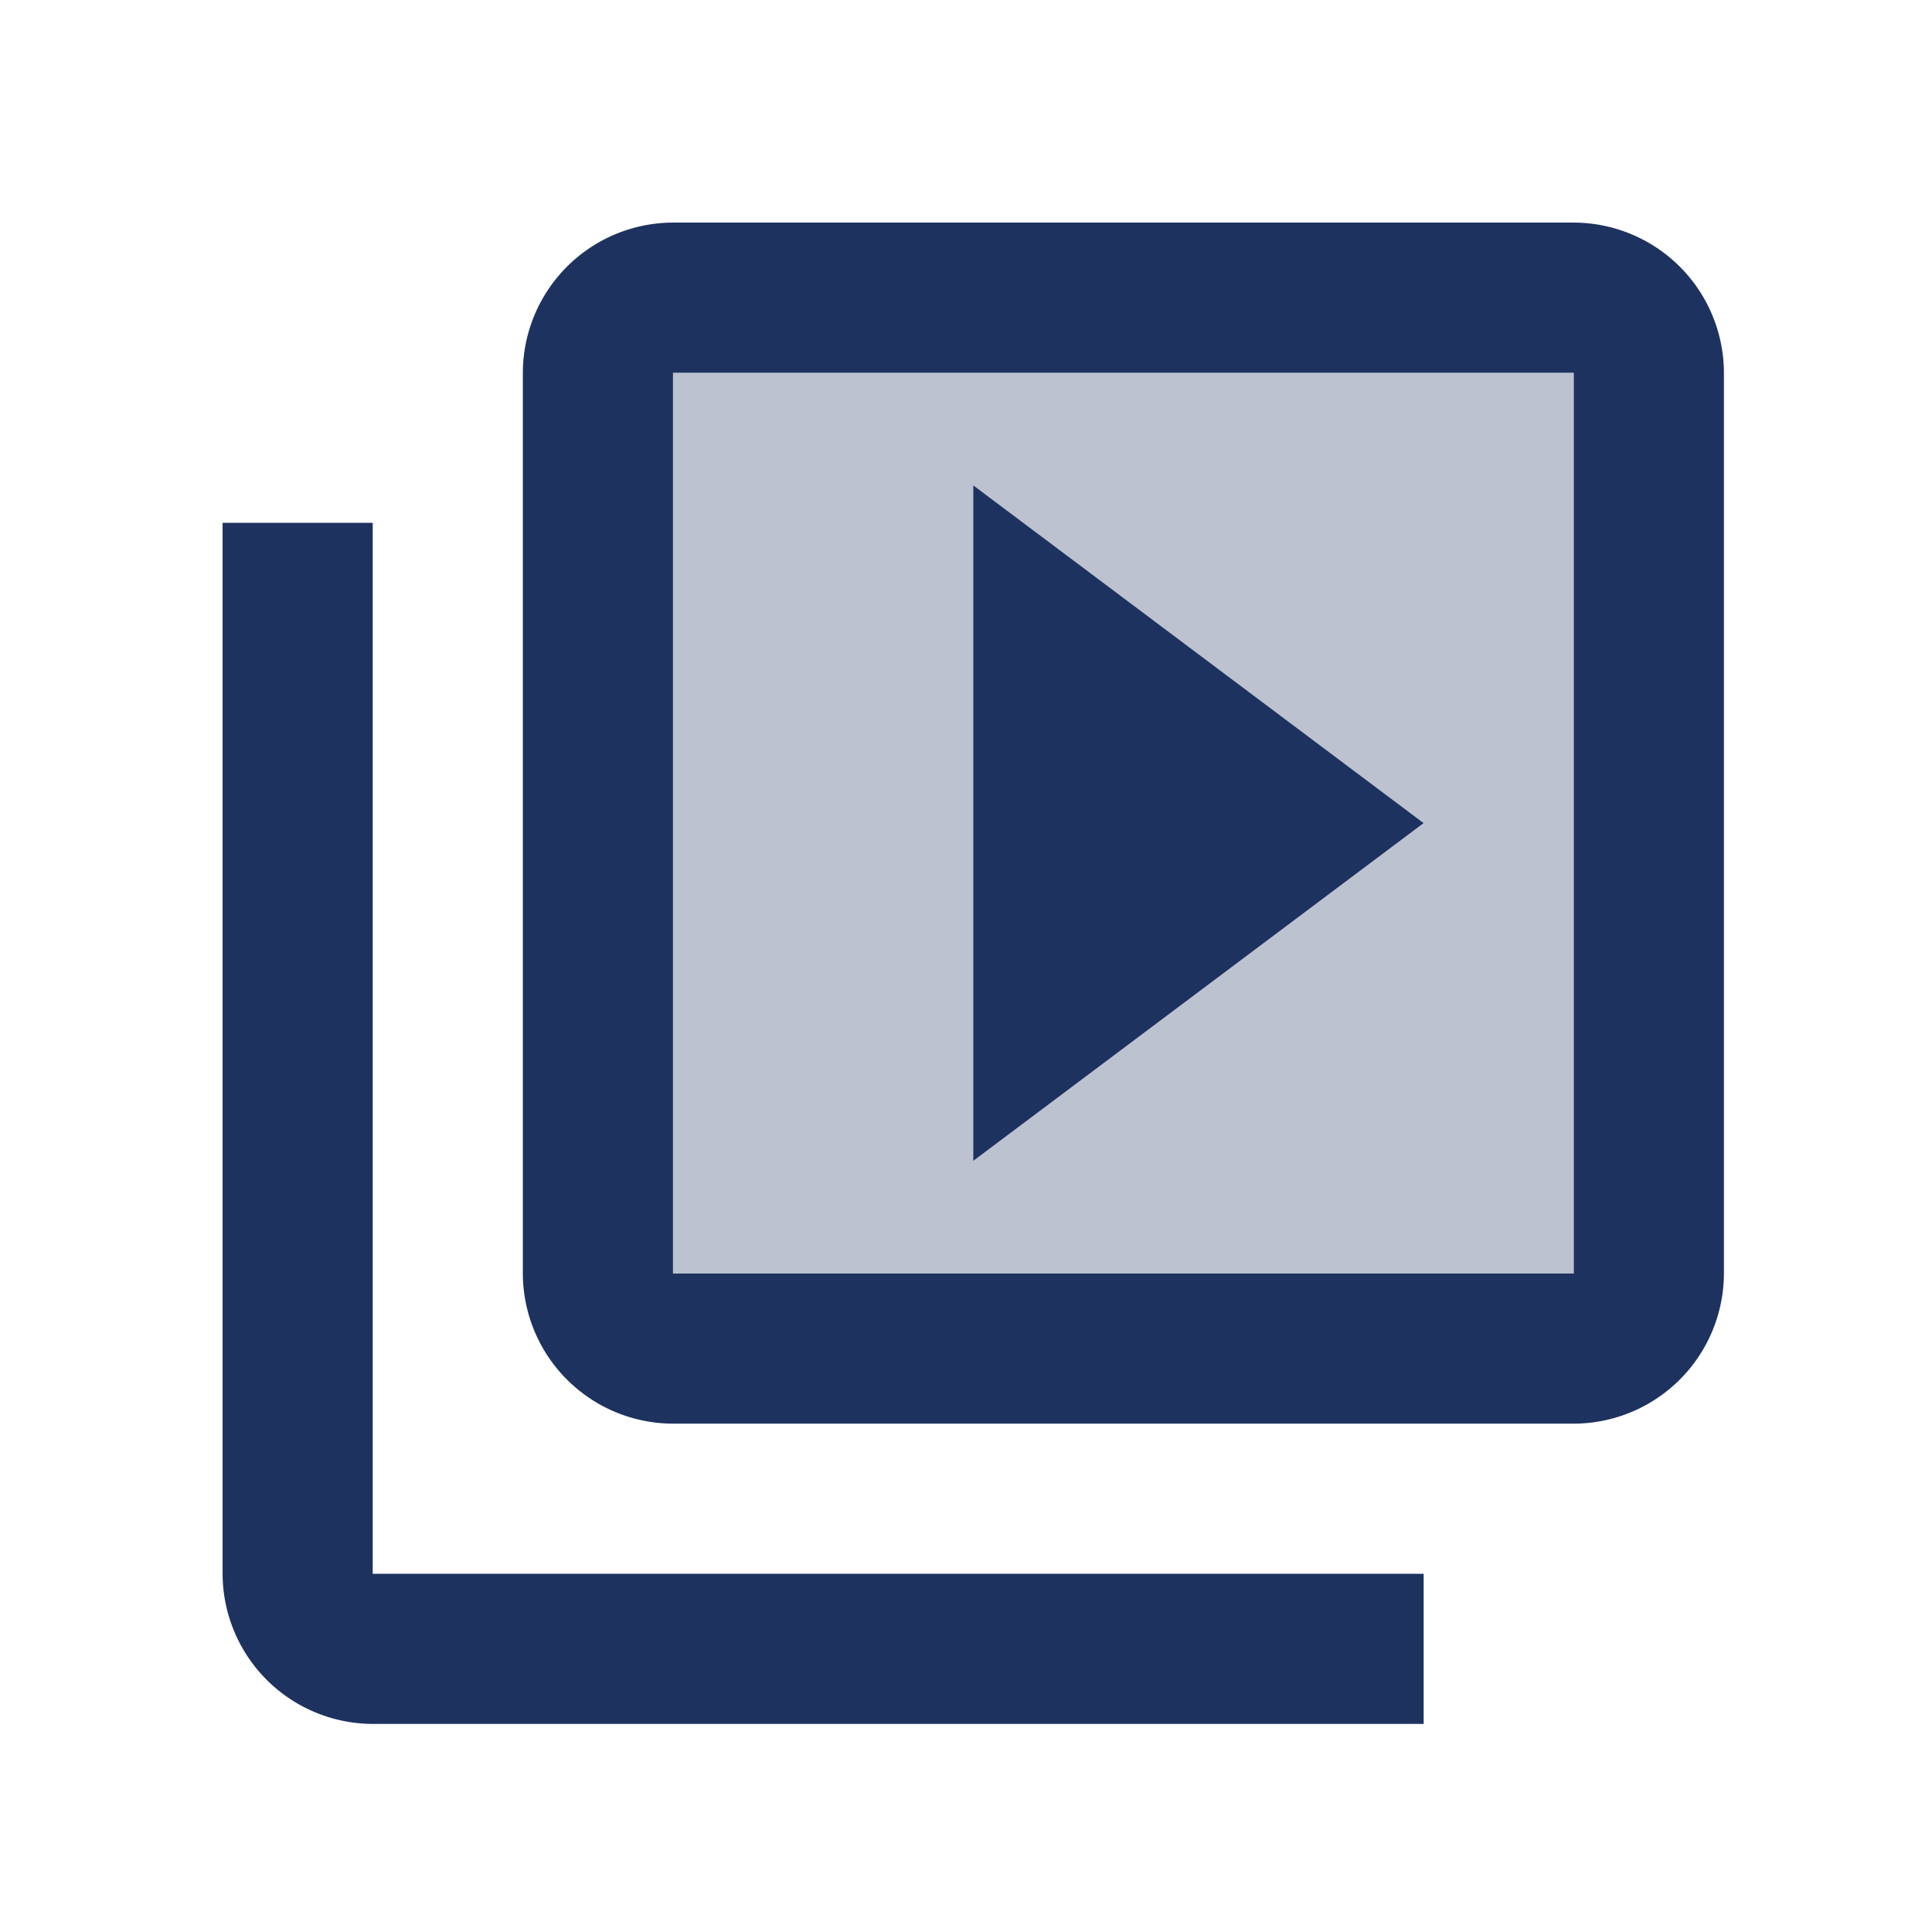 <svg xmlns="http://www.w3.org/2000/svg" width="80" height="80" viewBox="0 0 80 80">
  <g id="video_library_black_24dp" transform="translate(3 3)">
    <rect id="Rectangle_84" data-name="Rectangle 84" width="80" height="80" transform="translate(-3 -3)" fill="none"/>
    <path id="Path_52" data-name="Path 52" d="M8,41.3H45.3V4H8ZM20.433,8.663,39.083,22.65,20.433,36.638Z" transform="translate(16.867 8.433)" fill="#1e325f" opacity="0.3"/>
    <path id="Path_53" data-name="Path 53" d="M8.217,14.433H2V57.95a6.235,6.235,0,0,0,6.217,6.217H51.733V57.95H8.217ZM57.95,2H20.65a6.235,6.235,0,0,0-6.217,6.217v37.3a6.235,6.235,0,0,0,6.217,6.217h37.3a6.235,6.235,0,0,0,6.217-6.217V8.217A6.235,6.235,0,0,0,57.95,2Zm0,43.517H20.65V8.217h37.3ZM33.083,12.879V40.854l18.65-13.988Z" transform="translate(4.217 4.217)" fill="#1e325f"/>
  </g>
</svg>
